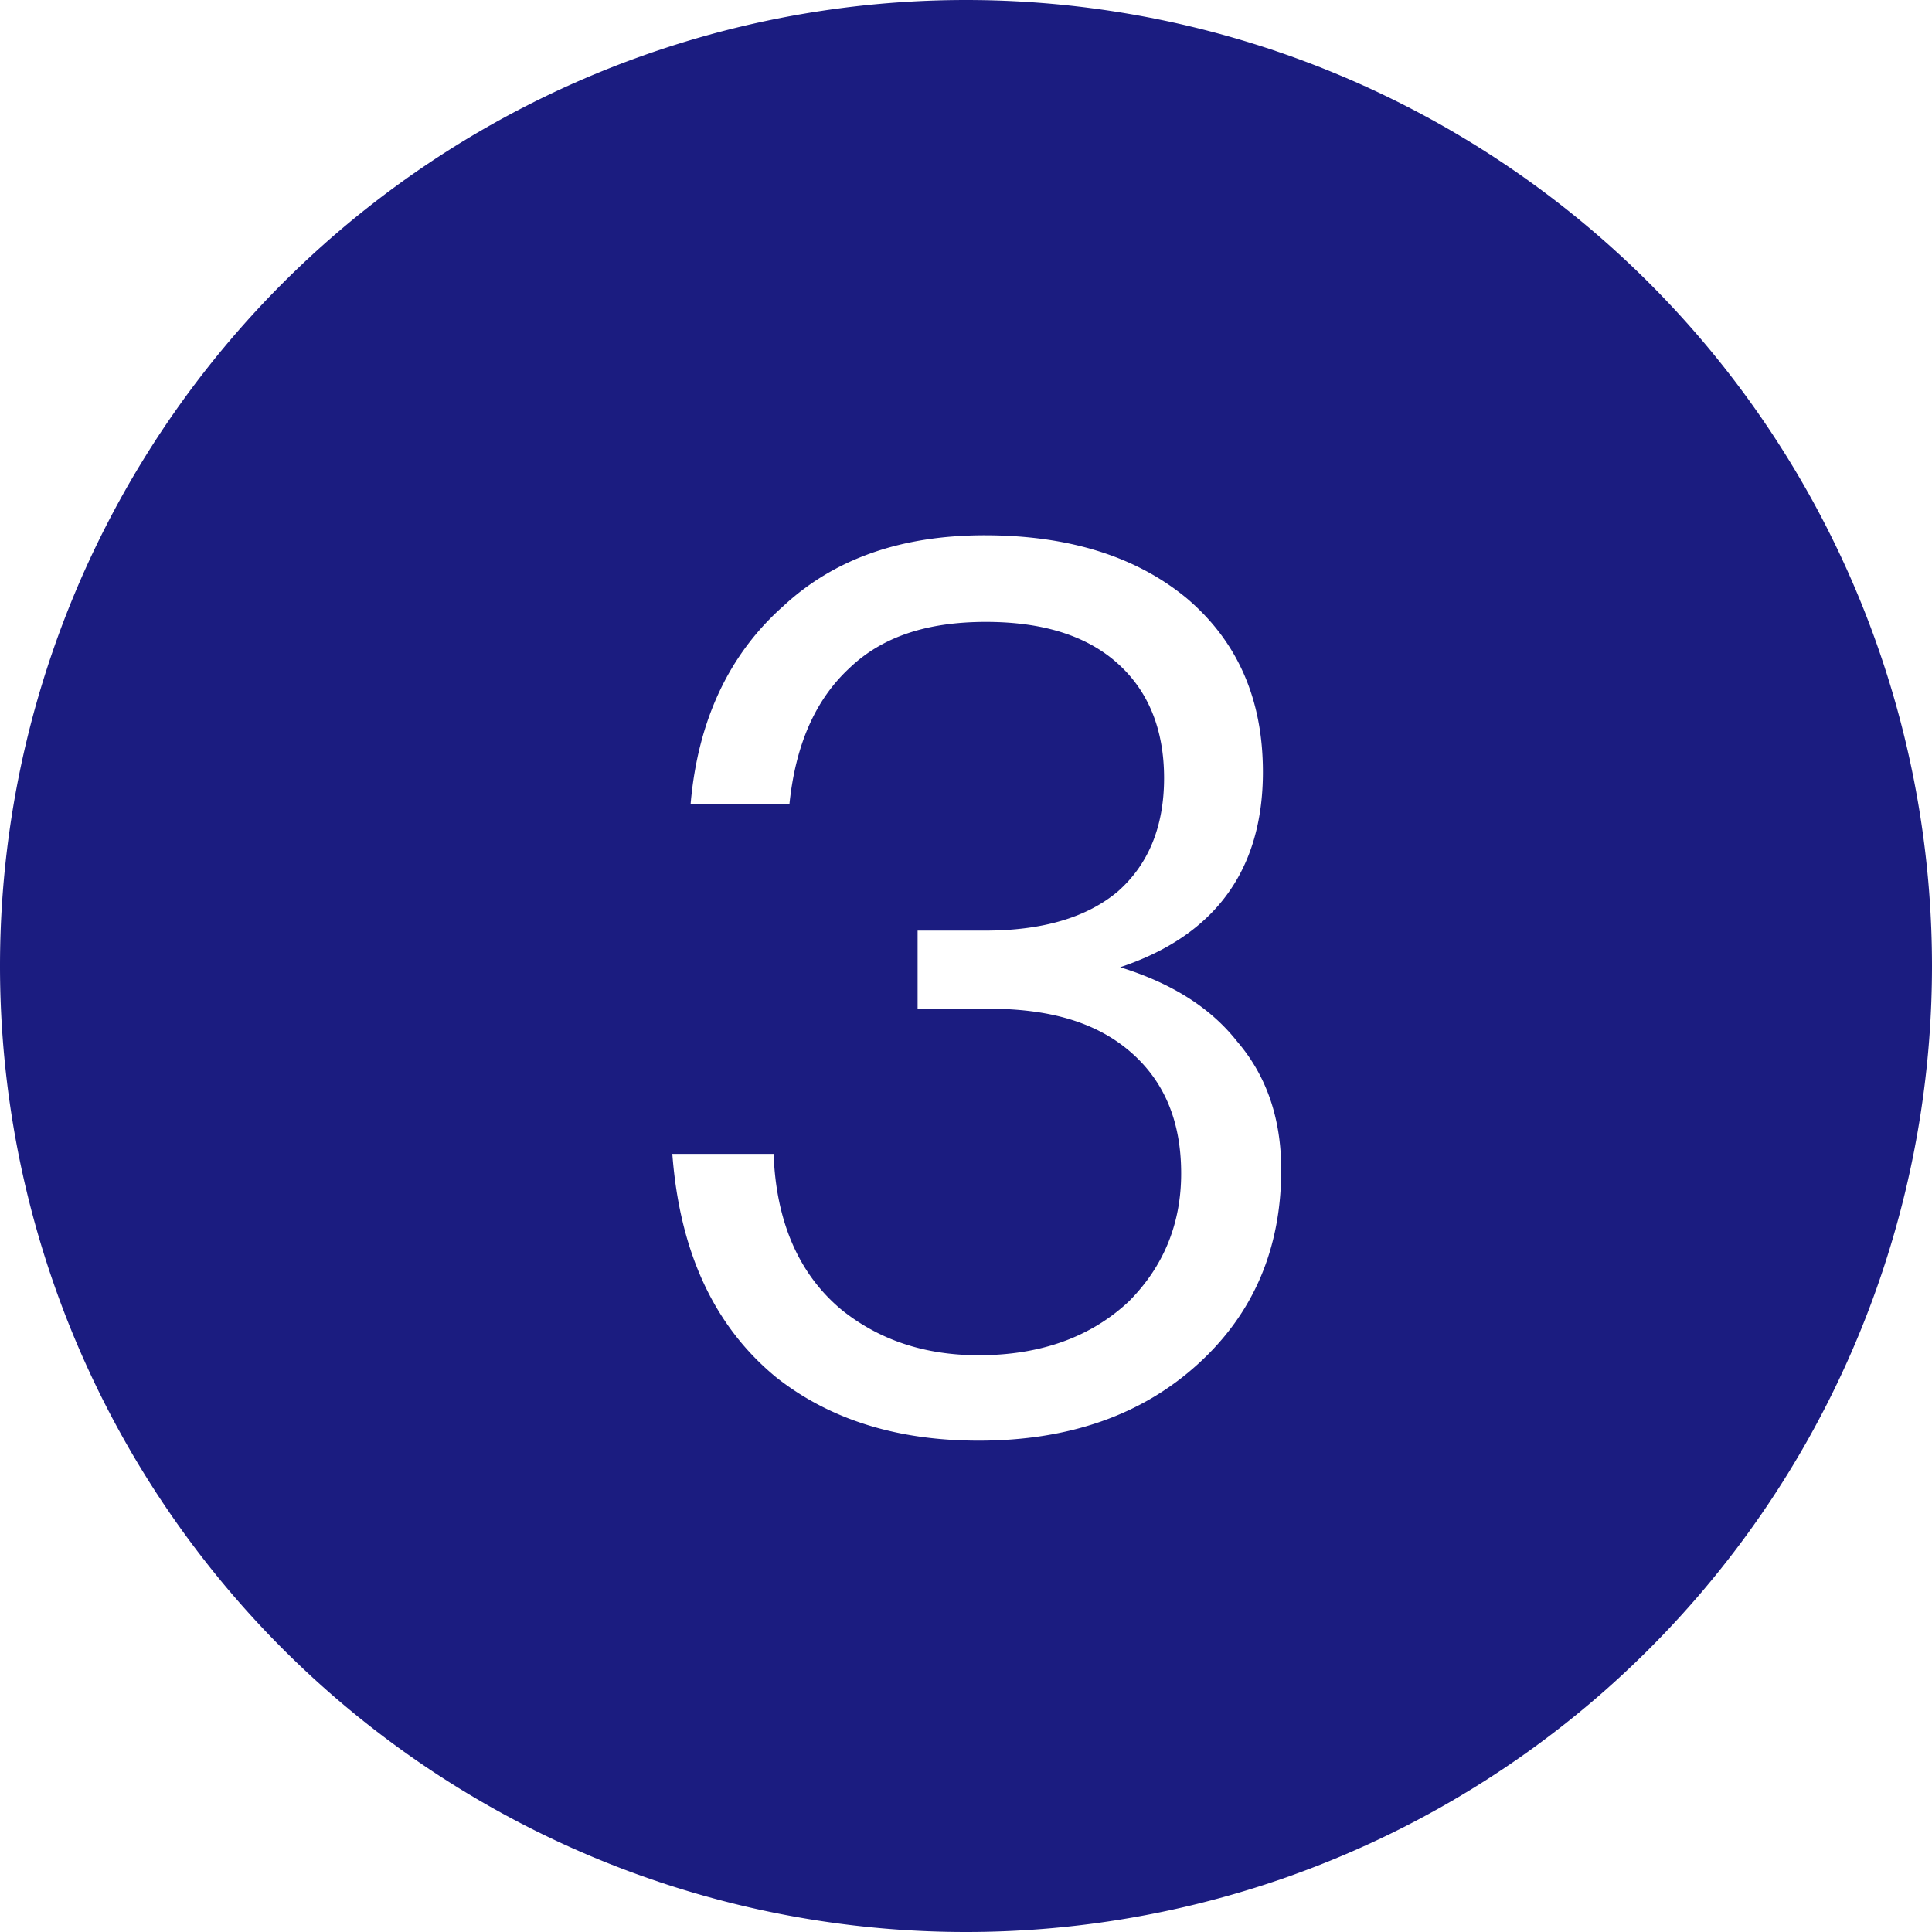 <?xml version="1.0" standalone="no"?><!DOCTYPE svg PUBLIC "-//W3C//DTD SVG 1.1//EN" "http://www.w3.org/Graphics/SVG/1.1/DTD/svg11.dtd"><svg class="icon" width="40px" height="40.00px" viewBox="0 0 1024 1024" version="1.1" xmlns="http://www.w3.org/2000/svg"><path d="M512 1024a512 512 0 1 1 0-1024 512 512 0 0 1 0 1024z m9.917-740.298c-43.978 0-79.549 12.288-106.712 37.511-28.456 25.223-45.272 60.147-49.152 104.771h52.386c3.234-31.043 13.581-54.973 31.69-71.788 17.462-16.815 41.391-24.576 72.435-24.576 29.75 0 53.679 7.114 70.494 22.636 15.522 14.228 23.929 34.277 23.929 60.147 0 25.869-8.408 45.918-24.576 60.147-16.168 13.581-39.451 20.696-70.494 20.696h-35.571v41.391h37.511c32.337 0 56.913 7.114 75.021 22.636 18.109 15.522 27.163 36.864 27.163 64.674 0 27.163-9.701 49.799-27.81 67.907-20.049 18.755-46.565 28.456-79.549 28.456-29.103 0-53.032-8.408-72.435-23.929-22.636-18.755-34.924-46.565-36.217-82.782h-53.679c3.88 51.739 21.989 91.19 54.973 118.353 27.81 21.989 63.38 33.63 107.358 33.63 47.859 0 86.663-13.581 116.413-40.744 29.103-26.516 43.978-60.793 43.978-102.831 0-27.163-7.761-49.799-23.283-67.907-14.228-18.109-34.924-31.043-62.087-39.451 50.445-16.815 75.668-51.739 75.668-103.478 0-38.804-13.581-69.201-40.098-91.837-27.163-22.636-63.38-33.63-107.358-33.63z" fill="#1b1c80" /></svg>